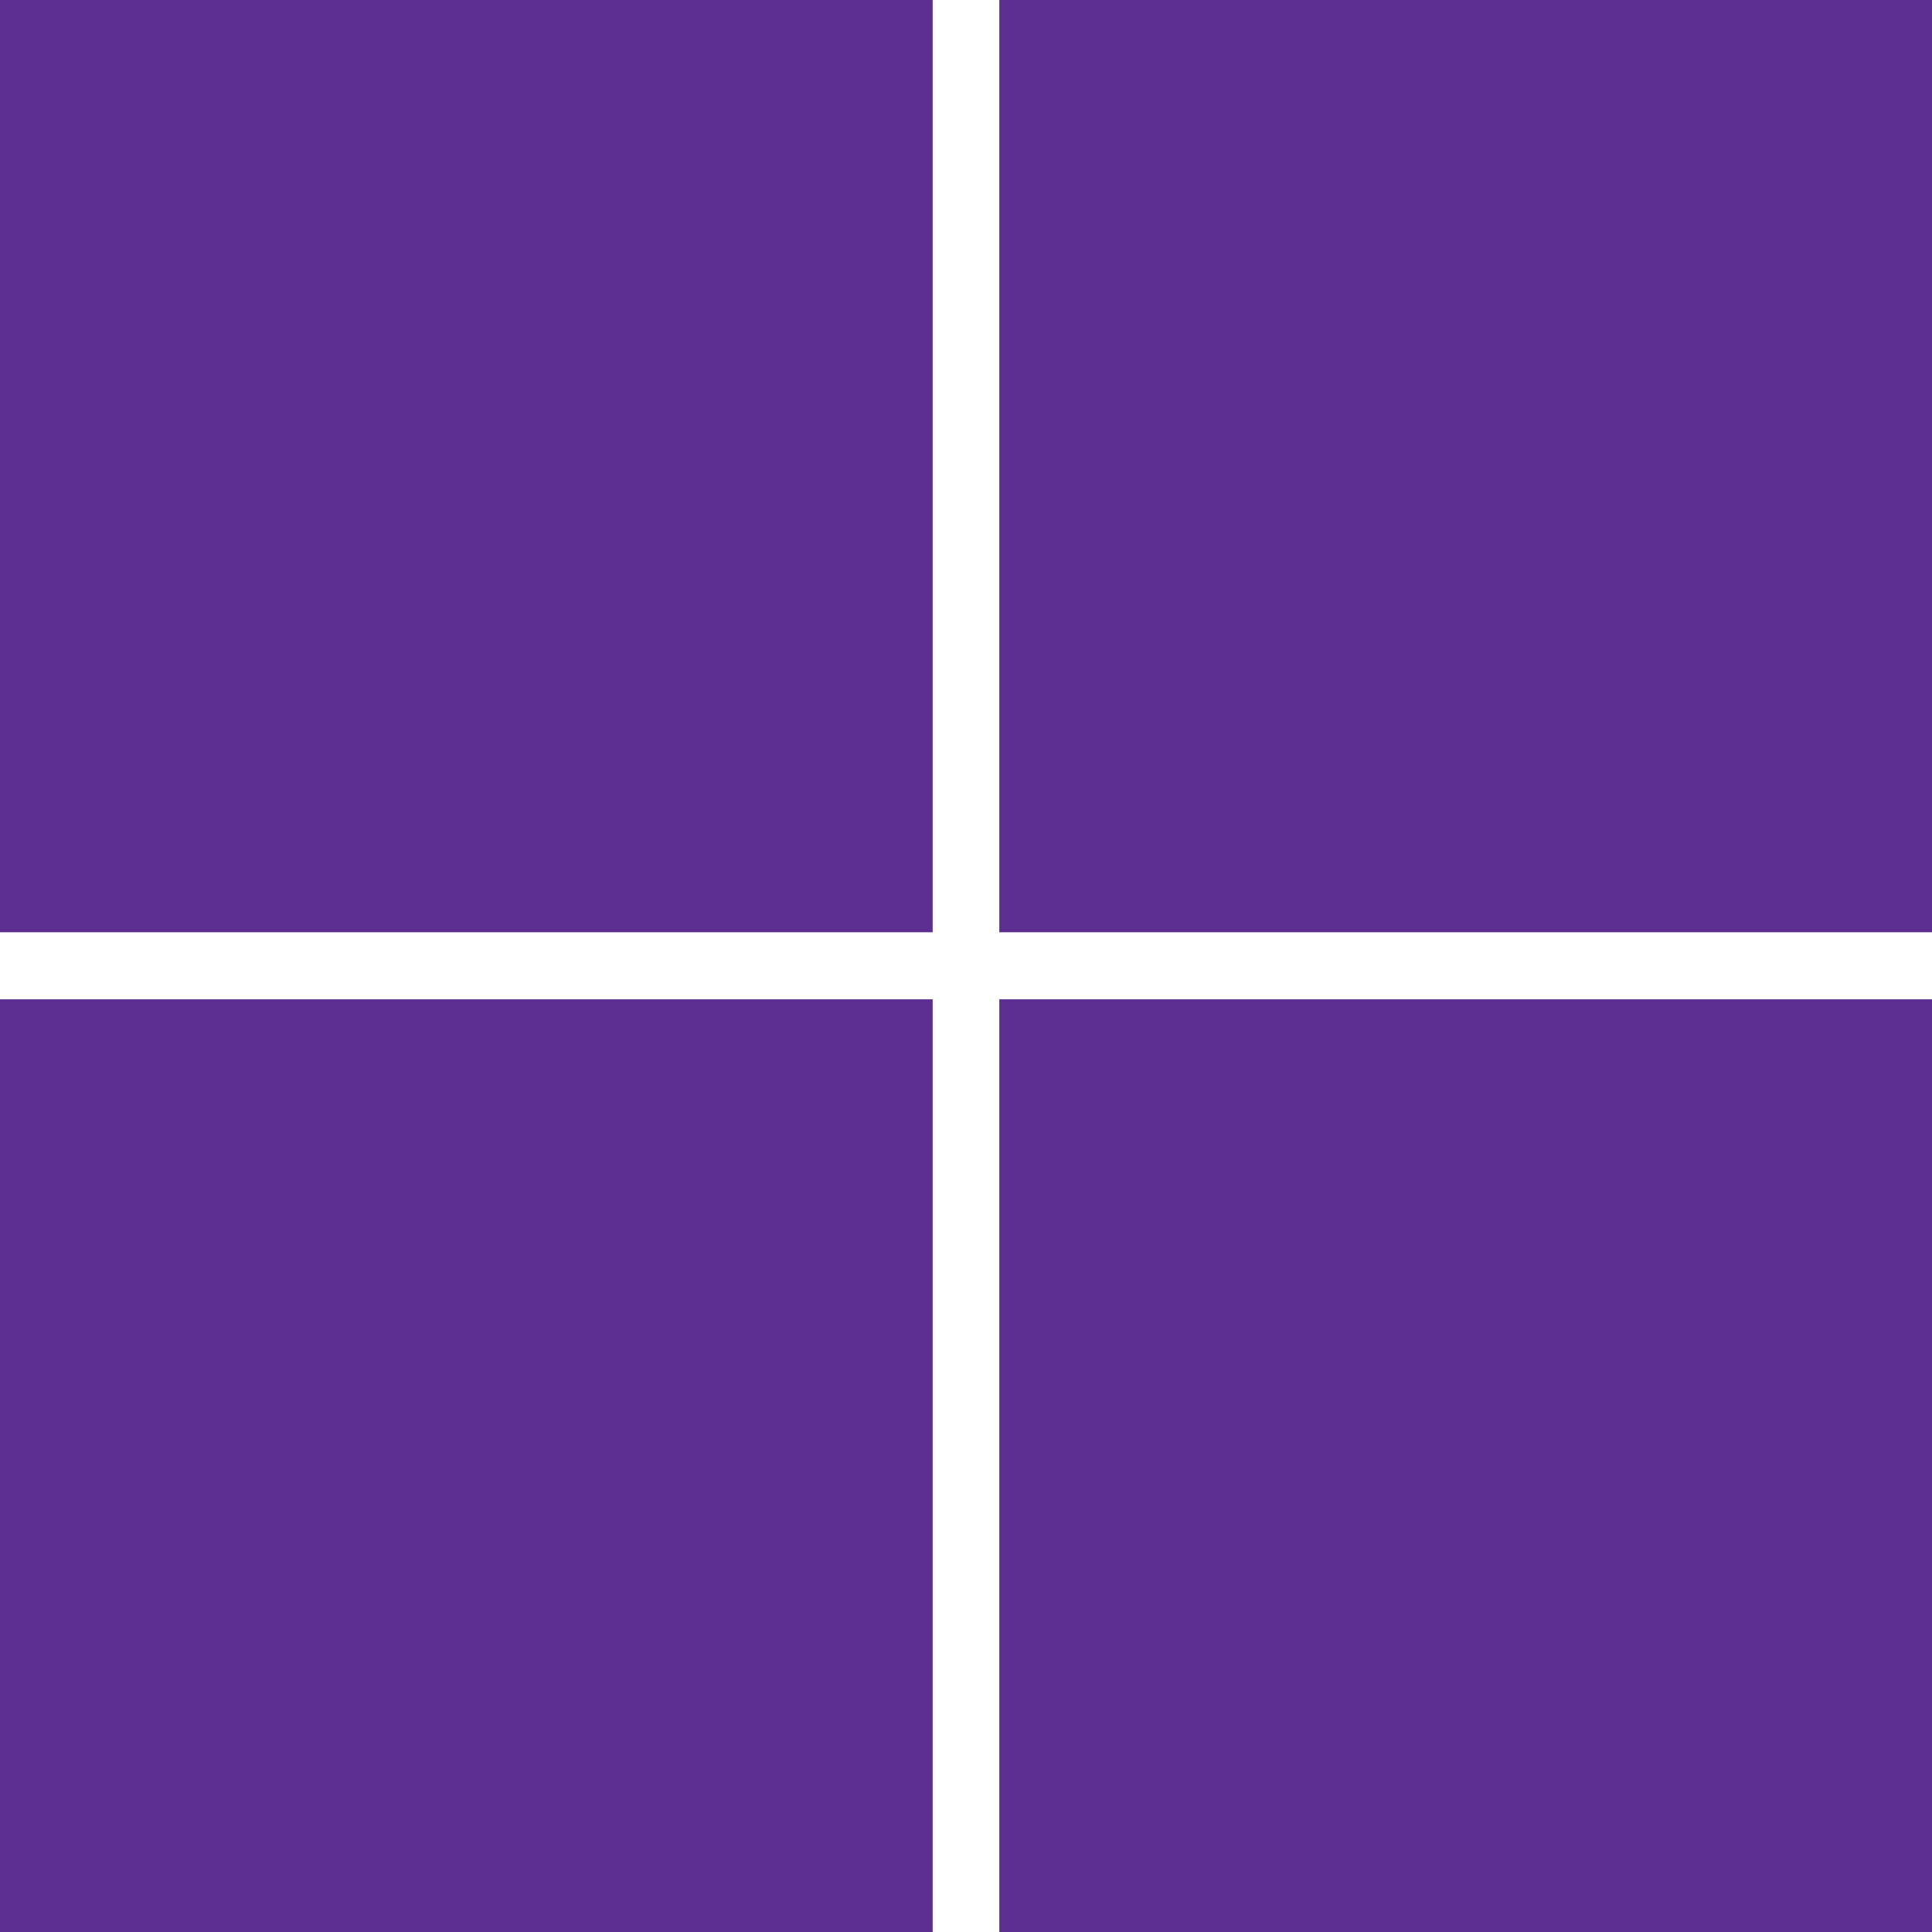 <svg width="50" height="50" viewBox="0 0 50 50" fill="none" xmlns="http://www.w3.org/2000/svg">
<path d="M0 24.127H24.138V0H0V24.127ZM25.862 24.127H50V0H25.862V24.127ZM0 50H24.138V25.862H0V50ZM25.862 50H50V25.862H25.862V50Z" fill="#5C2E91"/>
</svg>
